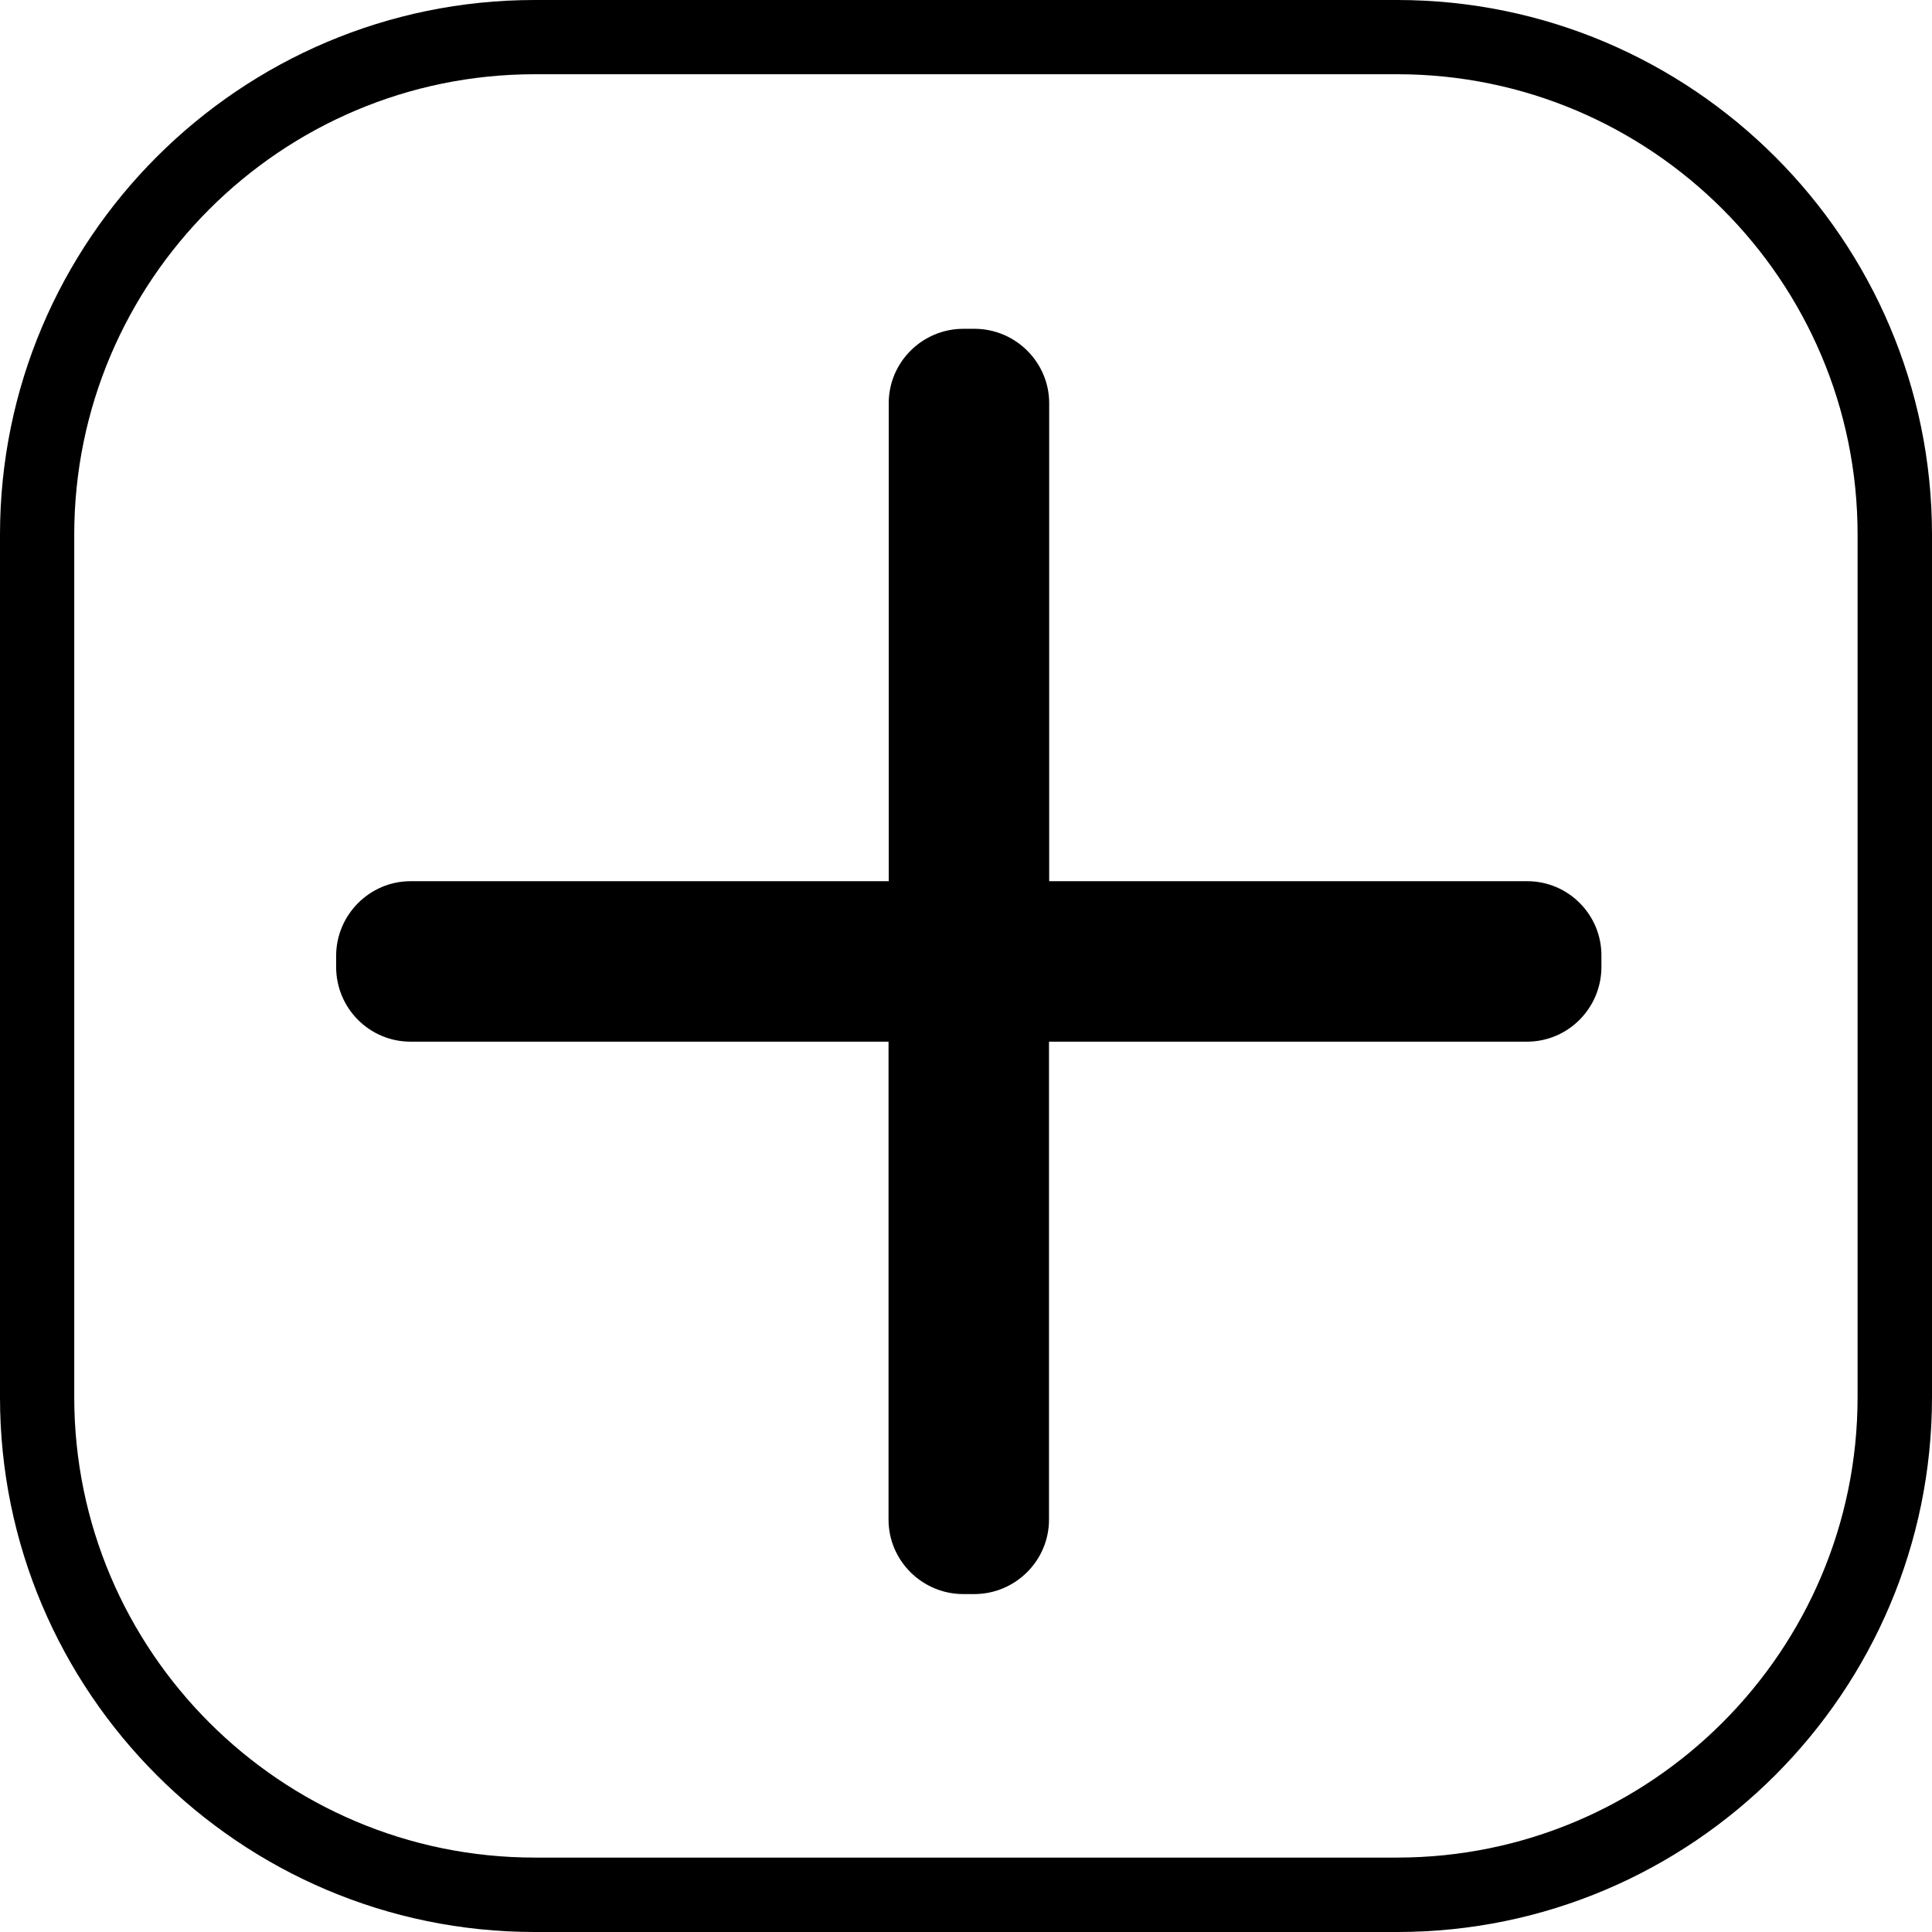 <?xml version="1.0" encoding="utf-8"?>
<!-- Generator: Adobe Illustrator 28.0.0, SVG Export Plug-In . SVG Version: 6.00 Build 0)  -->
<svg version="1.1" id="Layer_1" xmlns="http://www.w3.org/2000/svg" xmlns:xlink="http://www.w3.org/1999/xlink" x="0px" y="0px"
	 viewBox="0 0 1080 1080" style="enable-background:new 0 0 1080 1080;" xml:space="preserve">
<g>
	<g>
		<g>
			<path d="M781.1,1080H298.9C134.1,1080,0,945.9,0,781.1V298.9C0,134.1,134.1,0,298.9,0h482.1C945.9,0,1080,134.1,1080,298.9v482.1
				C1080,945.9,945.9,1080,781.1,1080z M298.9,41.5C157,41.5,41.5,157,41.5,298.9v482.1c0,141.9,115.5,257.4,257.4,257.4h482.1
				c141.9,0,257.4-115.5,257.4-257.4V298.9C1038.5,157,923,41.5,781.1,41.5C781.1,41.5,298.9,41.5,298.9,41.5z"/>
		</g>
	</g>
	<g>
		<g>
			<path d="M853.8,492.6H586.5V225.4c0-22.9-18.8-41.6-41.8-41.6h-6.1c-23.1,0-41.8,18.7-41.8,41.6v267.2H229.5
				c-22.9,0-41.6,18.8-41.6,41.8v6.1c0,23.1,18.6,41.8,41.6,41.8h267.2v267.2c0,22.9,18.8,41.6,41.8,41.6h6.1
				c23,0,41.8-18.7,41.8-41.6V582.3h267.2c23,0,41.6-18.8,41.6-41.8v-6.1C895.4,511.4,876.7,492.6,853.8,492.6"/>
		</g>
	</g>
</g>
</svg>
